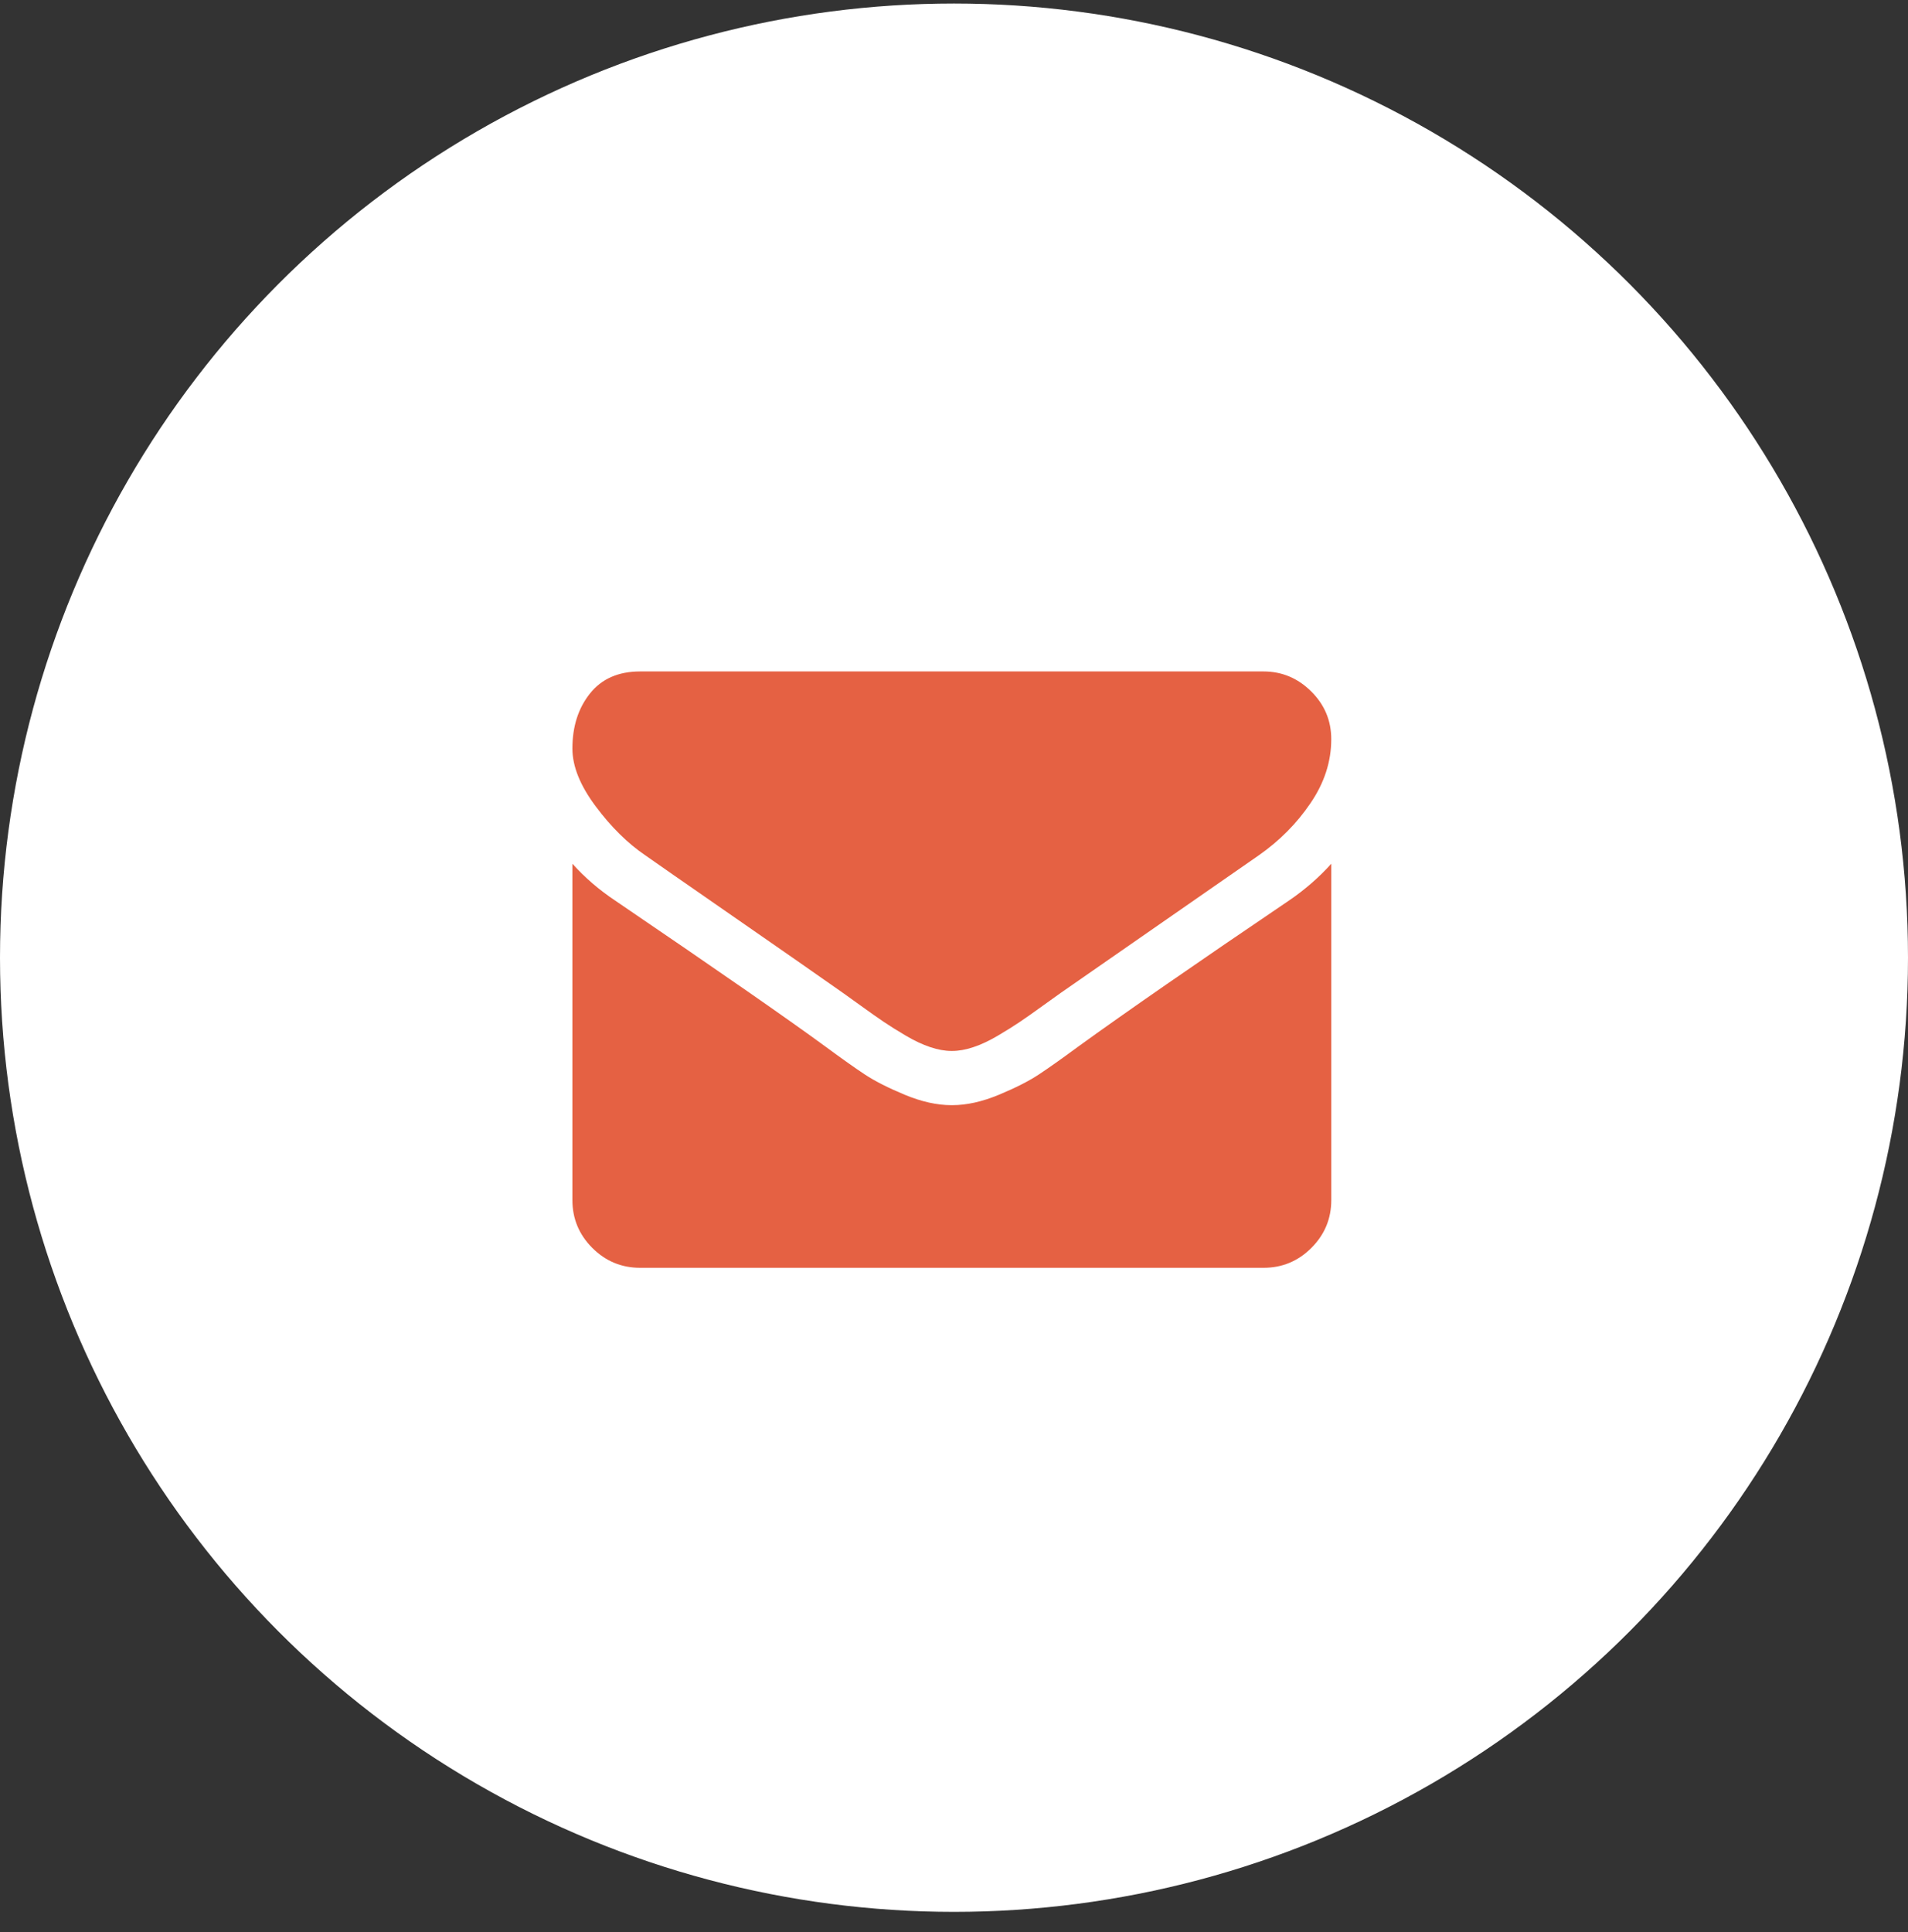 <svg width="80" height="81" viewBox="0 0 80 81" fill="none" xmlns="http://www.w3.org/2000/svg">
<rect x="0" y="0" width="80" height="81" fill="#333333" stroke="none"/>
<circle cx="40" cy="40.148" r="39" fill="white" stroke="white" stroke-width="2"/>
<path d="M27.054 35.854C27.456 36.139 28.67 36.982 30.694 38.385C32.718 39.787 34.269 40.867 35.346 41.625C35.464 41.708 35.716 41.888 36.1 42.166C36.485 42.445 36.805 42.67 37.059 42.841C37.314 43.013 37.621 43.205 37.983 43.418C38.344 43.631 38.684 43.791 39.004 43.897C39.323 44.004 39.619 44.057 39.891 44.057H39.927C40.199 44.057 40.495 44.004 40.815 43.897C41.135 43.791 41.475 43.631 41.836 43.418C42.197 43.205 42.505 43.013 42.759 42.841C43.014 42.67 43.333 42.445 43.718 42.166C44.102 41.888 44.354 41.708 44.473 41.625C45.562 40.867 48.332 38.944 52.782 35.854C53.646 35.251 54.368 34.523 54.948 33.67C55.529 32.818 55.818 31.924 55.818 30.989C55.818 30.208 55.537 29.539 54.975 28.983C54.413 28.427 53.747 28.148 52.977 28.148H26.841C25.929 28.148 25.228 28.456 24.737 29.072C24.246 29.687 24 30.457 24 31.38C24 32.126 24.326 32.934 24.977 33.804C25.628 34.674 26.32 35.357 27.054 35.854Z" fill="#E56143"/>
<path d="M54.043 37.754C50.16 40.382 47.213 42.424 45.2 43.88C44.526 44.377 43.978 44.765 43.558 45.043C43.138 45.321 42.579 45.605 41.88 45.895C41.182 46.185 40.531 46.33 39.927 46.33H39.891C39.288 46.33 38.637 46.185 37.938 45.895C37.24 45.605 36.681 45.321 36.26 45.043C35.84 44.765 35.293 44.377 34.618 43.88C33.02 42.708 30.078 40.666 25.794 37.754C25.119 37.305 24.521 36.789 24 36.209V50.307C24 51.089 24.278 51.757 24.834 52.314C25.391 52.87 26.06 53.148 26.841 53.148H52.978C53.759 53.148 54.428 52.87 54.984 52.314C55.541 51.757 55.819 51.089 55.819 50.307V36.209C55.309 36.777 54.718 37.293 54.043 37.754Z" fill="#E56143"/>
</svg>
